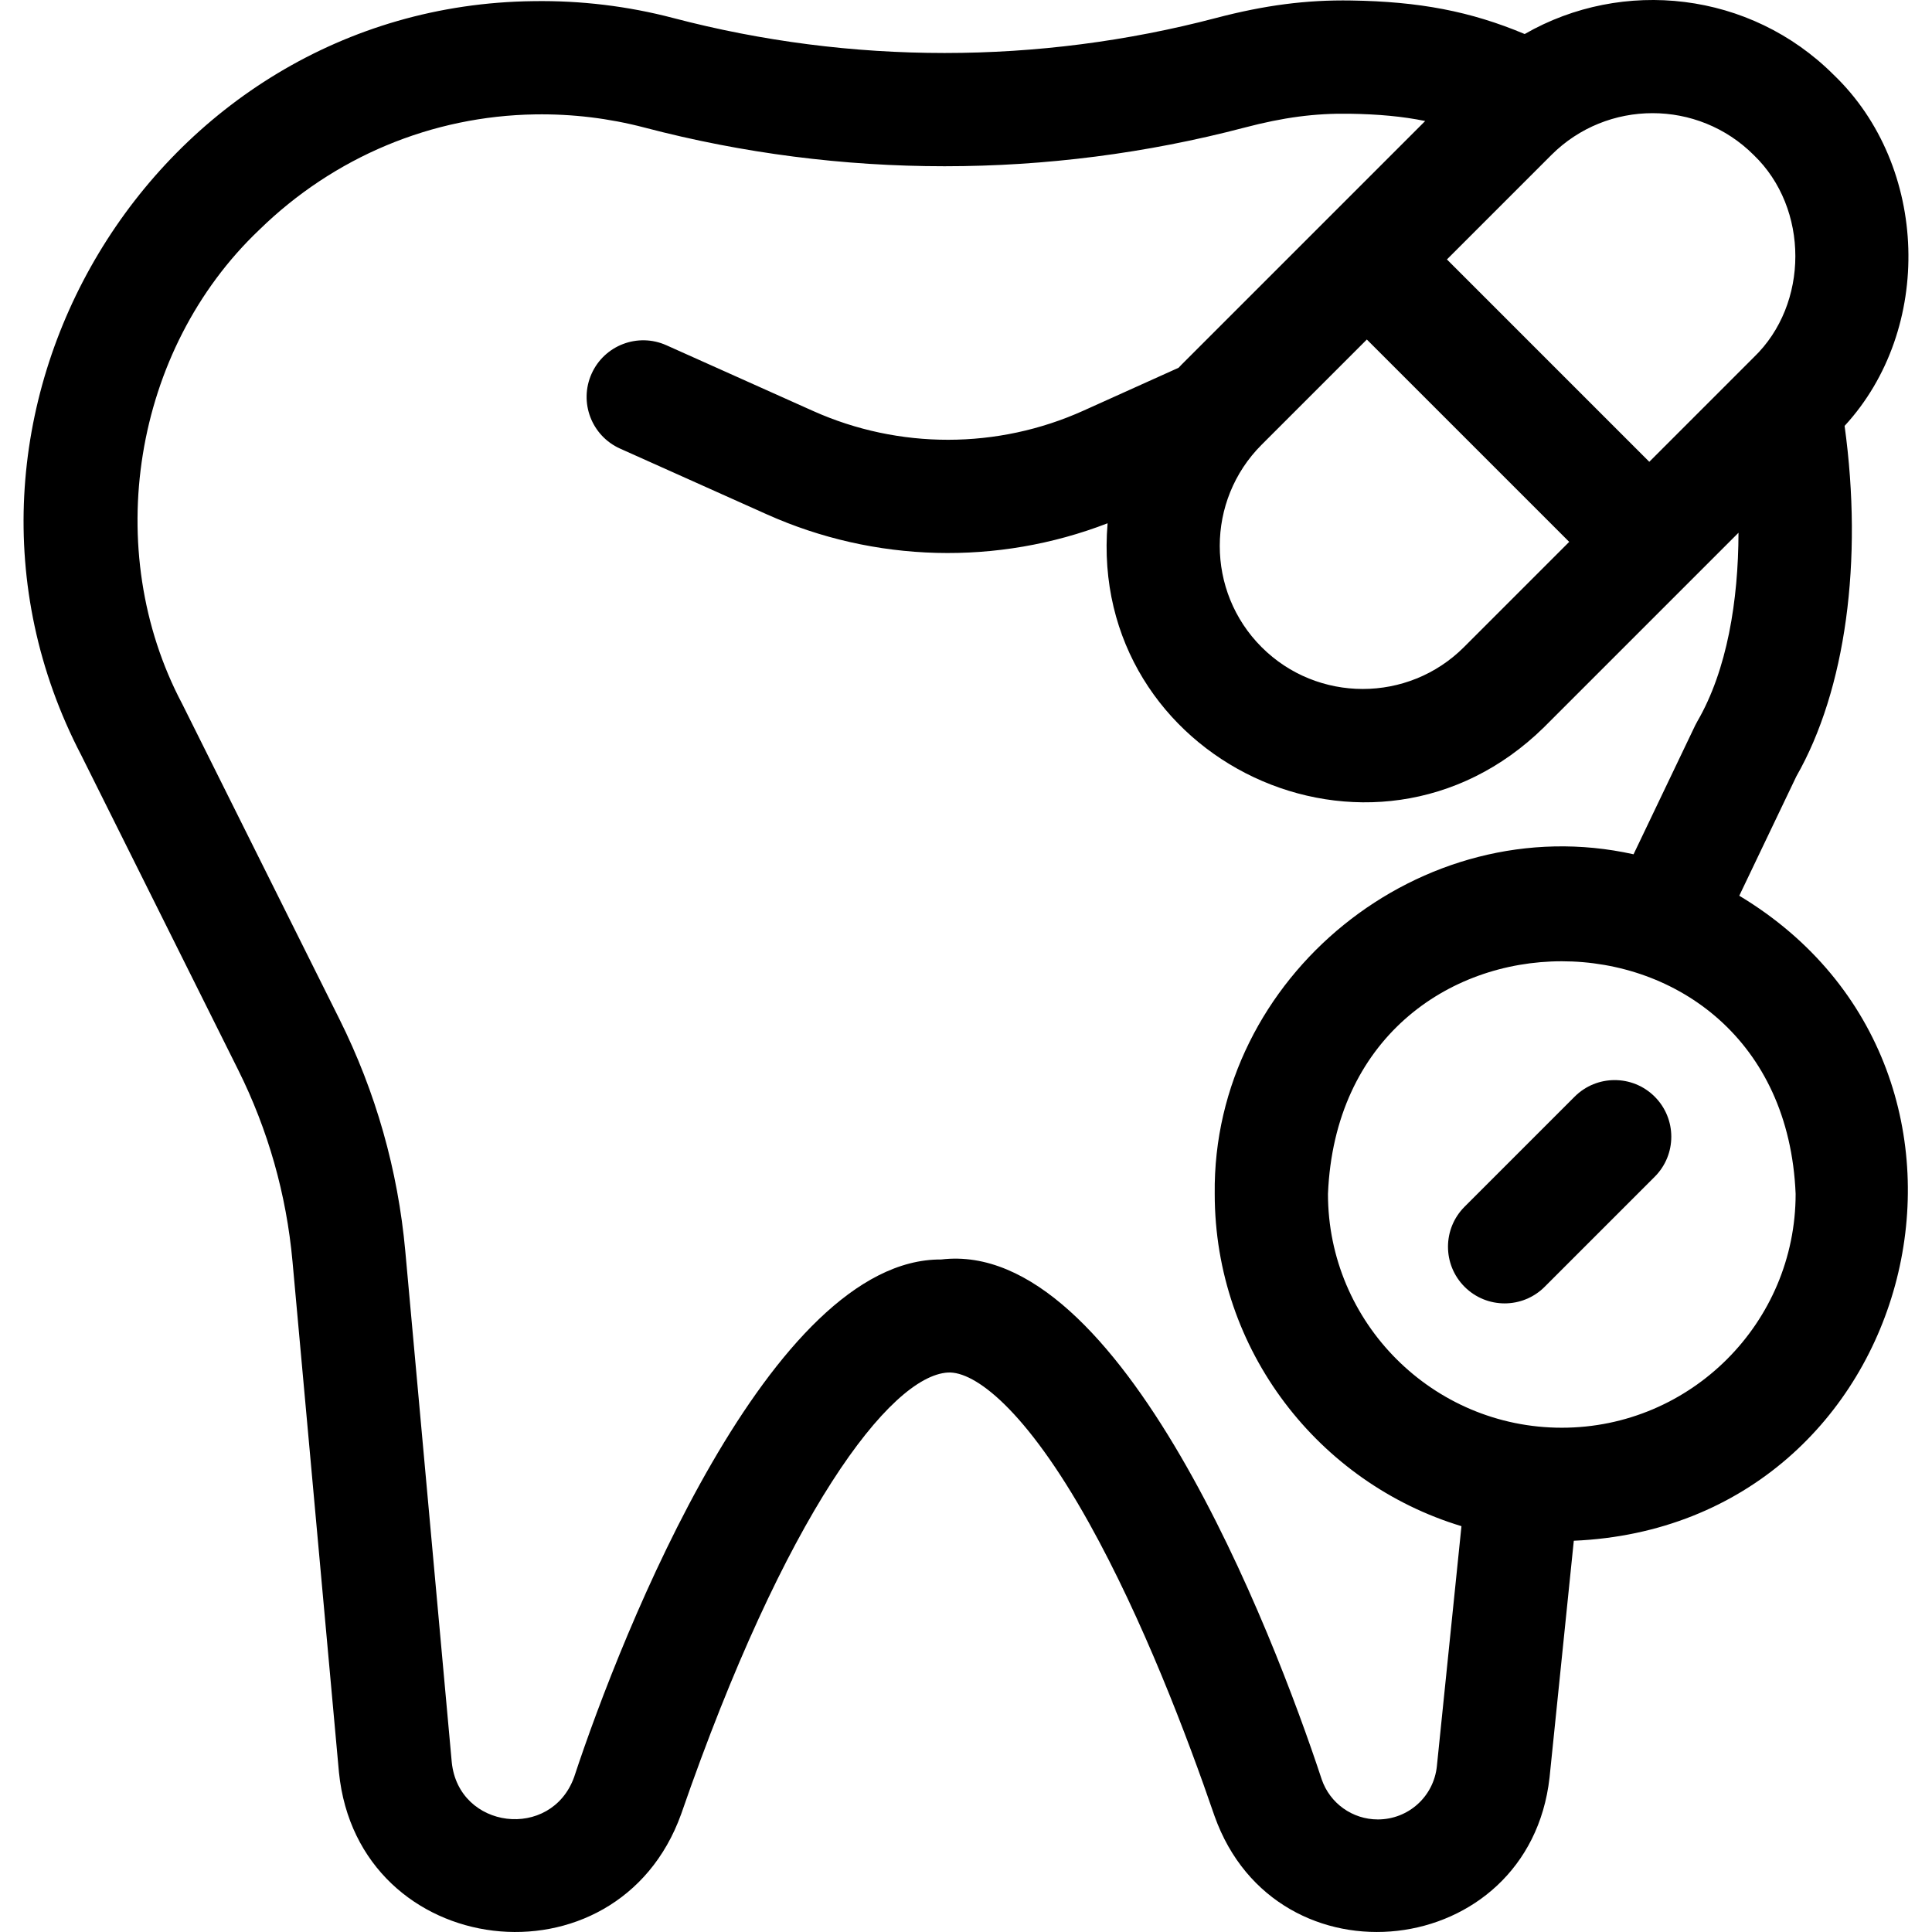 <svg id="Layer_1" enable-background="new 0 0 511.777 511.777" height="512" viewBox="0 0 511.777 511.777" width="512" xmlns="http://www.w3.org/2000/svg"><g><path d="m460.723 237.274 15.119-31.616c13.076-22.893 17.719-57.096 12.782-92.84 23.618-25.64 22.344-68.771-2.861-92.97-22.154-22.154-55.93-25.758-81.881-10.833-14.368-6.039-27.964-8.608-45.953-8.884-11.883-.197-22.94 1.251-35.864 4.646-47.005 12.349-96.699 12.35-143.71 0-12.029-3.161-24.507-4.666-37.048-4.473-100.839 1.169-166.353 110.342-119.773 199.773l41.533 83.279c7.951 15.944 12.801 33.026 14.414 50.771l12.305 135.353c5.029 50.022 73.71 58.136 90.646 11.074 27.521-79.549 55.32-116.07 70.662-116.977 7.105-.391 20.649 9.823 37.37 39.826 14.253 25.573 25.961 56.359 33.272 77.682 16.39 45.984 83.24 38.424 88.728-10.189l6.428-62.76c91.84-3.959 121.685-124.057 43.831-170.862zm3.827-196.213c14.705 14.109 14.705 39.495 0 53.604l-27.662 27.663-53.605-53.605 27.663-27.662c14.779-14.779 38.825-14.779 53.604 0zm-130.359 76.754 27.879-27.879 53.605 53.605-27.879 27.879c-14.78 14.78-38.827 14.778-53.605 0-14.779-14.779-14.779-38.826 0-53.605zm30.789 364.144c-6.716 0-12.689-4.262-14.865-10.605-12.922-39.195-53.254-143.407-100.788-137.724-45.134-.297-84.446 98.305-97.246 137.115-6.065 16.825-30.63 13.89-32.418-3.982l-12.305-135.353c-1.952-21.474-7.821-42.146-17.445-61.442l-41.577-83.368c-.031-.062-.062-.126-.095-.188-21.476-40.619-13.089-93.706 20.459-125.552 19.751-19.288 45.7-30.141 73.066-30.559 9.817-.151 19.573 1.024 28.967 3.492 51.996 13.658 106.963 13.658 158.955 0 10.313-2.71 18.623-3.804 27.782-3.666 7.67.117 14.073.702 20.054 1.929l-26.056 26.056c-.004.003-.007.006-.01.01l-38.481 38.48c-.268.268-.516.547-.778.818l-25.204 11.362c-22.743 10.255-48.845 10.283-71.611.083l-38.856-17.41c-7.562-3.389-16.436-.005-19.822 7.555-3.388 7.561-.005 16.436 7.555 19.822l38.856 17.41c28.592 12.812 61.13 13.628 90.279 2.368-5.291 62.769 70.145 98.668 115.614 54.023l38.48-38.481c.004-.003.007-.006.01-.01l13.019-13.019c-.043 17.932-2.99 36.361-10.925 50-.204.35-.393.708-.567 1.072l-16.307 34.1c-56.11-12.482-111.633 32.36-110.946 89.961-.001 41.456 27.582 76.587 65.358 88.017l-6.51 63.566c-.826 8.05-7.55 14.12-15.642 14.12zm48.732-103.762c-34.154 0-61.94-27.786-61.94-61.94 3.402-82.172 120.491-82.149 123.881 0 0 34.154-27.786 61.94-61.941 61.94z"/><path d="m417.111 290.504-29.151 29.151c-5.858 5.857-5.858 15.355 0 21.213s15.355 5.858 21.213 0l29.151-29.151c5.858-5.857 5.858-15.355 0-21.213-5.858-5.857-15.356-5.857-21.213 0z"/></g></svg>